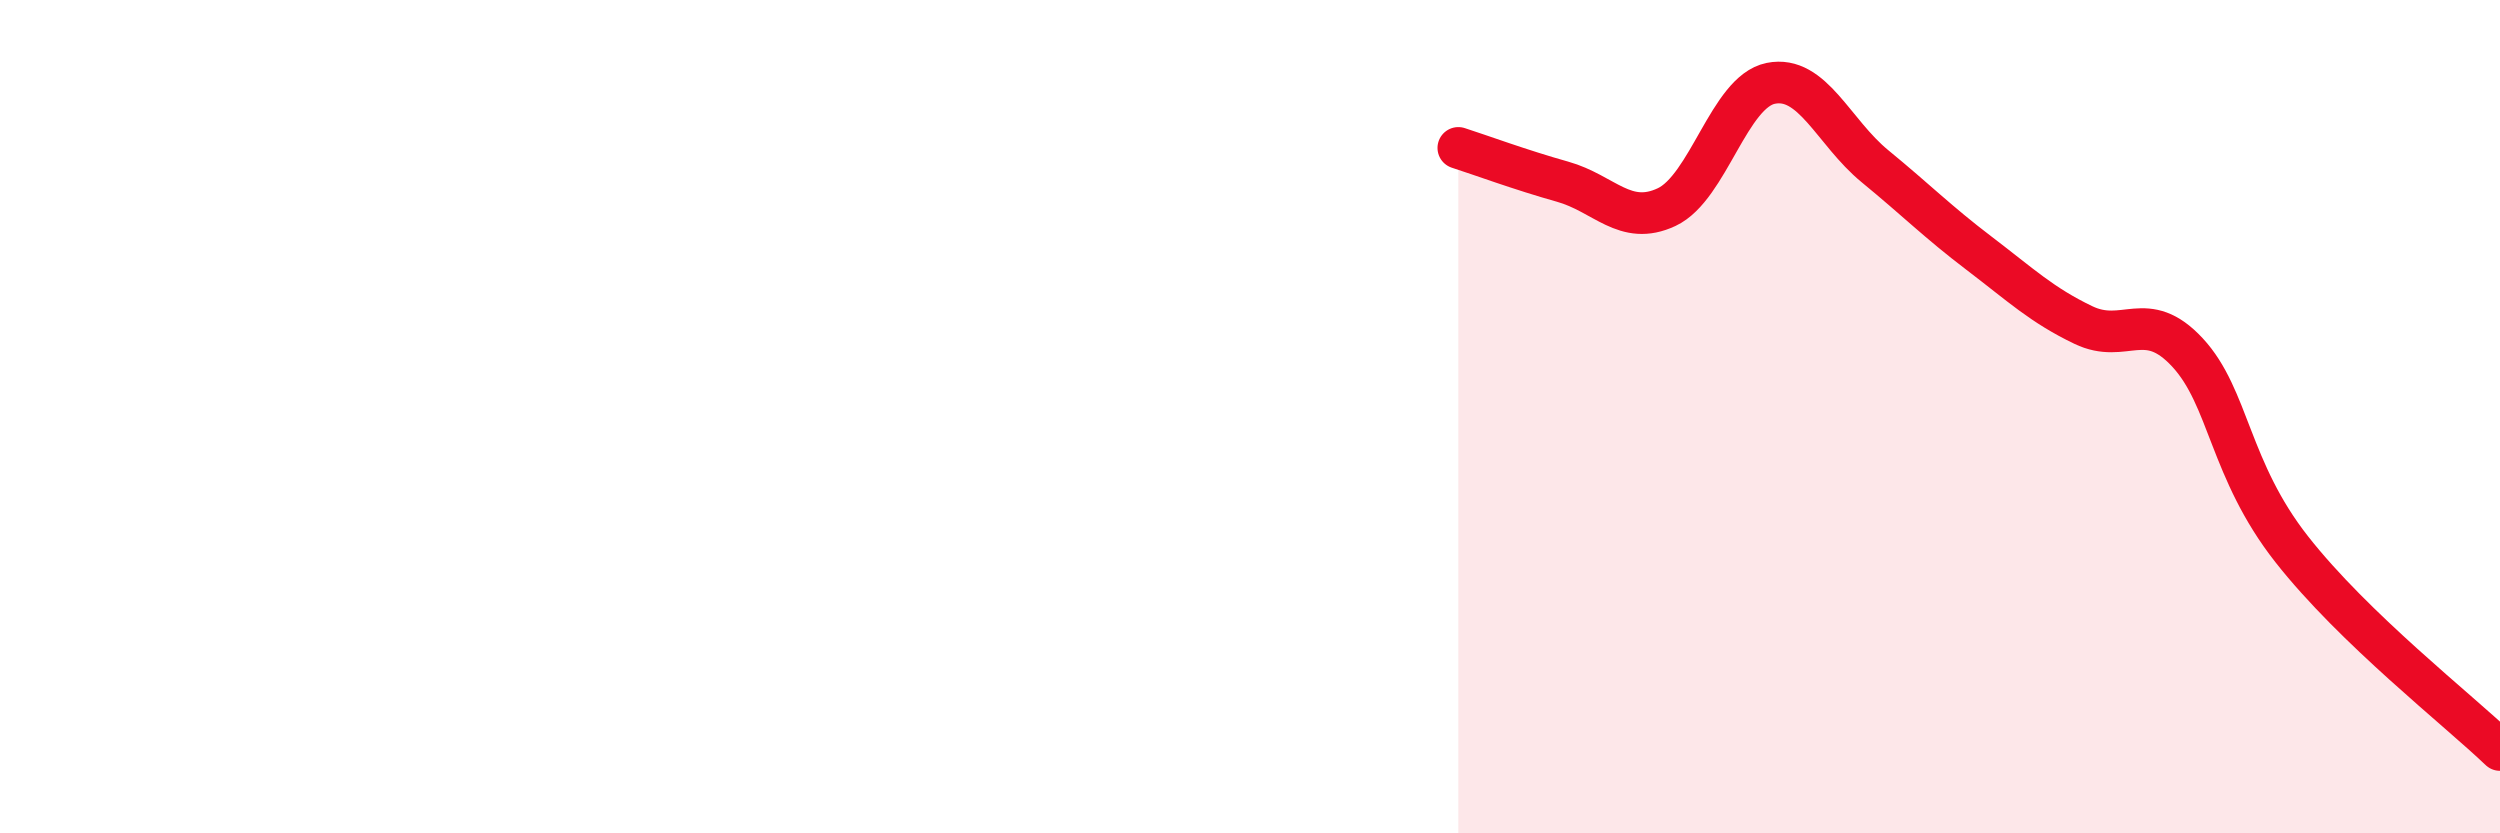 
    <svg width="60" height="20" viewBox="0 0 60 20" xmlns="http://www.w3.org/2000/svg">
      <path
        d="M 35,3.55 C 35.5,3.71 36.5,4.08 37.5,4.36 C 38.5,4.64 39,5.44 40,4.97 C 41,4.5 41.5,2.2 42.5,2 C 43.5,1.8 44,3.17 45,3.99 C 46,4.81 46.5,5.32 47.5,6.08 C 48.5,6.84 49,7.32 50,7.8 C 51,8.28 51.5,7.38 52.5,8.46 C 53.5,9.54 53.5,11.27 55,13.18 C 56.5,15.09 59,17.04 60,18L60 20L35 20Z"
        fill="#EB0A25"
        opacity="0.1"
        stroke-linecap="round"
        stroke-linejoin="round"
      />
      <path
        d="M 35,3.55 C 35.5,3.71 36.5,4.08 37.5,4.36 C 38.5,4.64 39,5.44 40,4.97 C 41,4.5 41.5,2.2 42.5,2 C 43.5,1.8 44,3.17 45,3.99 C 46,4.81 46.5,5.32 47.5,6.08 C 48.5,6.84 49,7.32 50,7.8 C 51,8.28 51.5,7.38 52.5,8.46 C 53.5,9.54 53.5,11.27 55,13.18 C 56.5,15.09 59,17.04 60,18"
        stroke="#EB0A25"
        stroke-width="1"
        fill="none"
        stroke-linecap="round"
        stroke-linejoin="round"
      />
    </svg>
  
